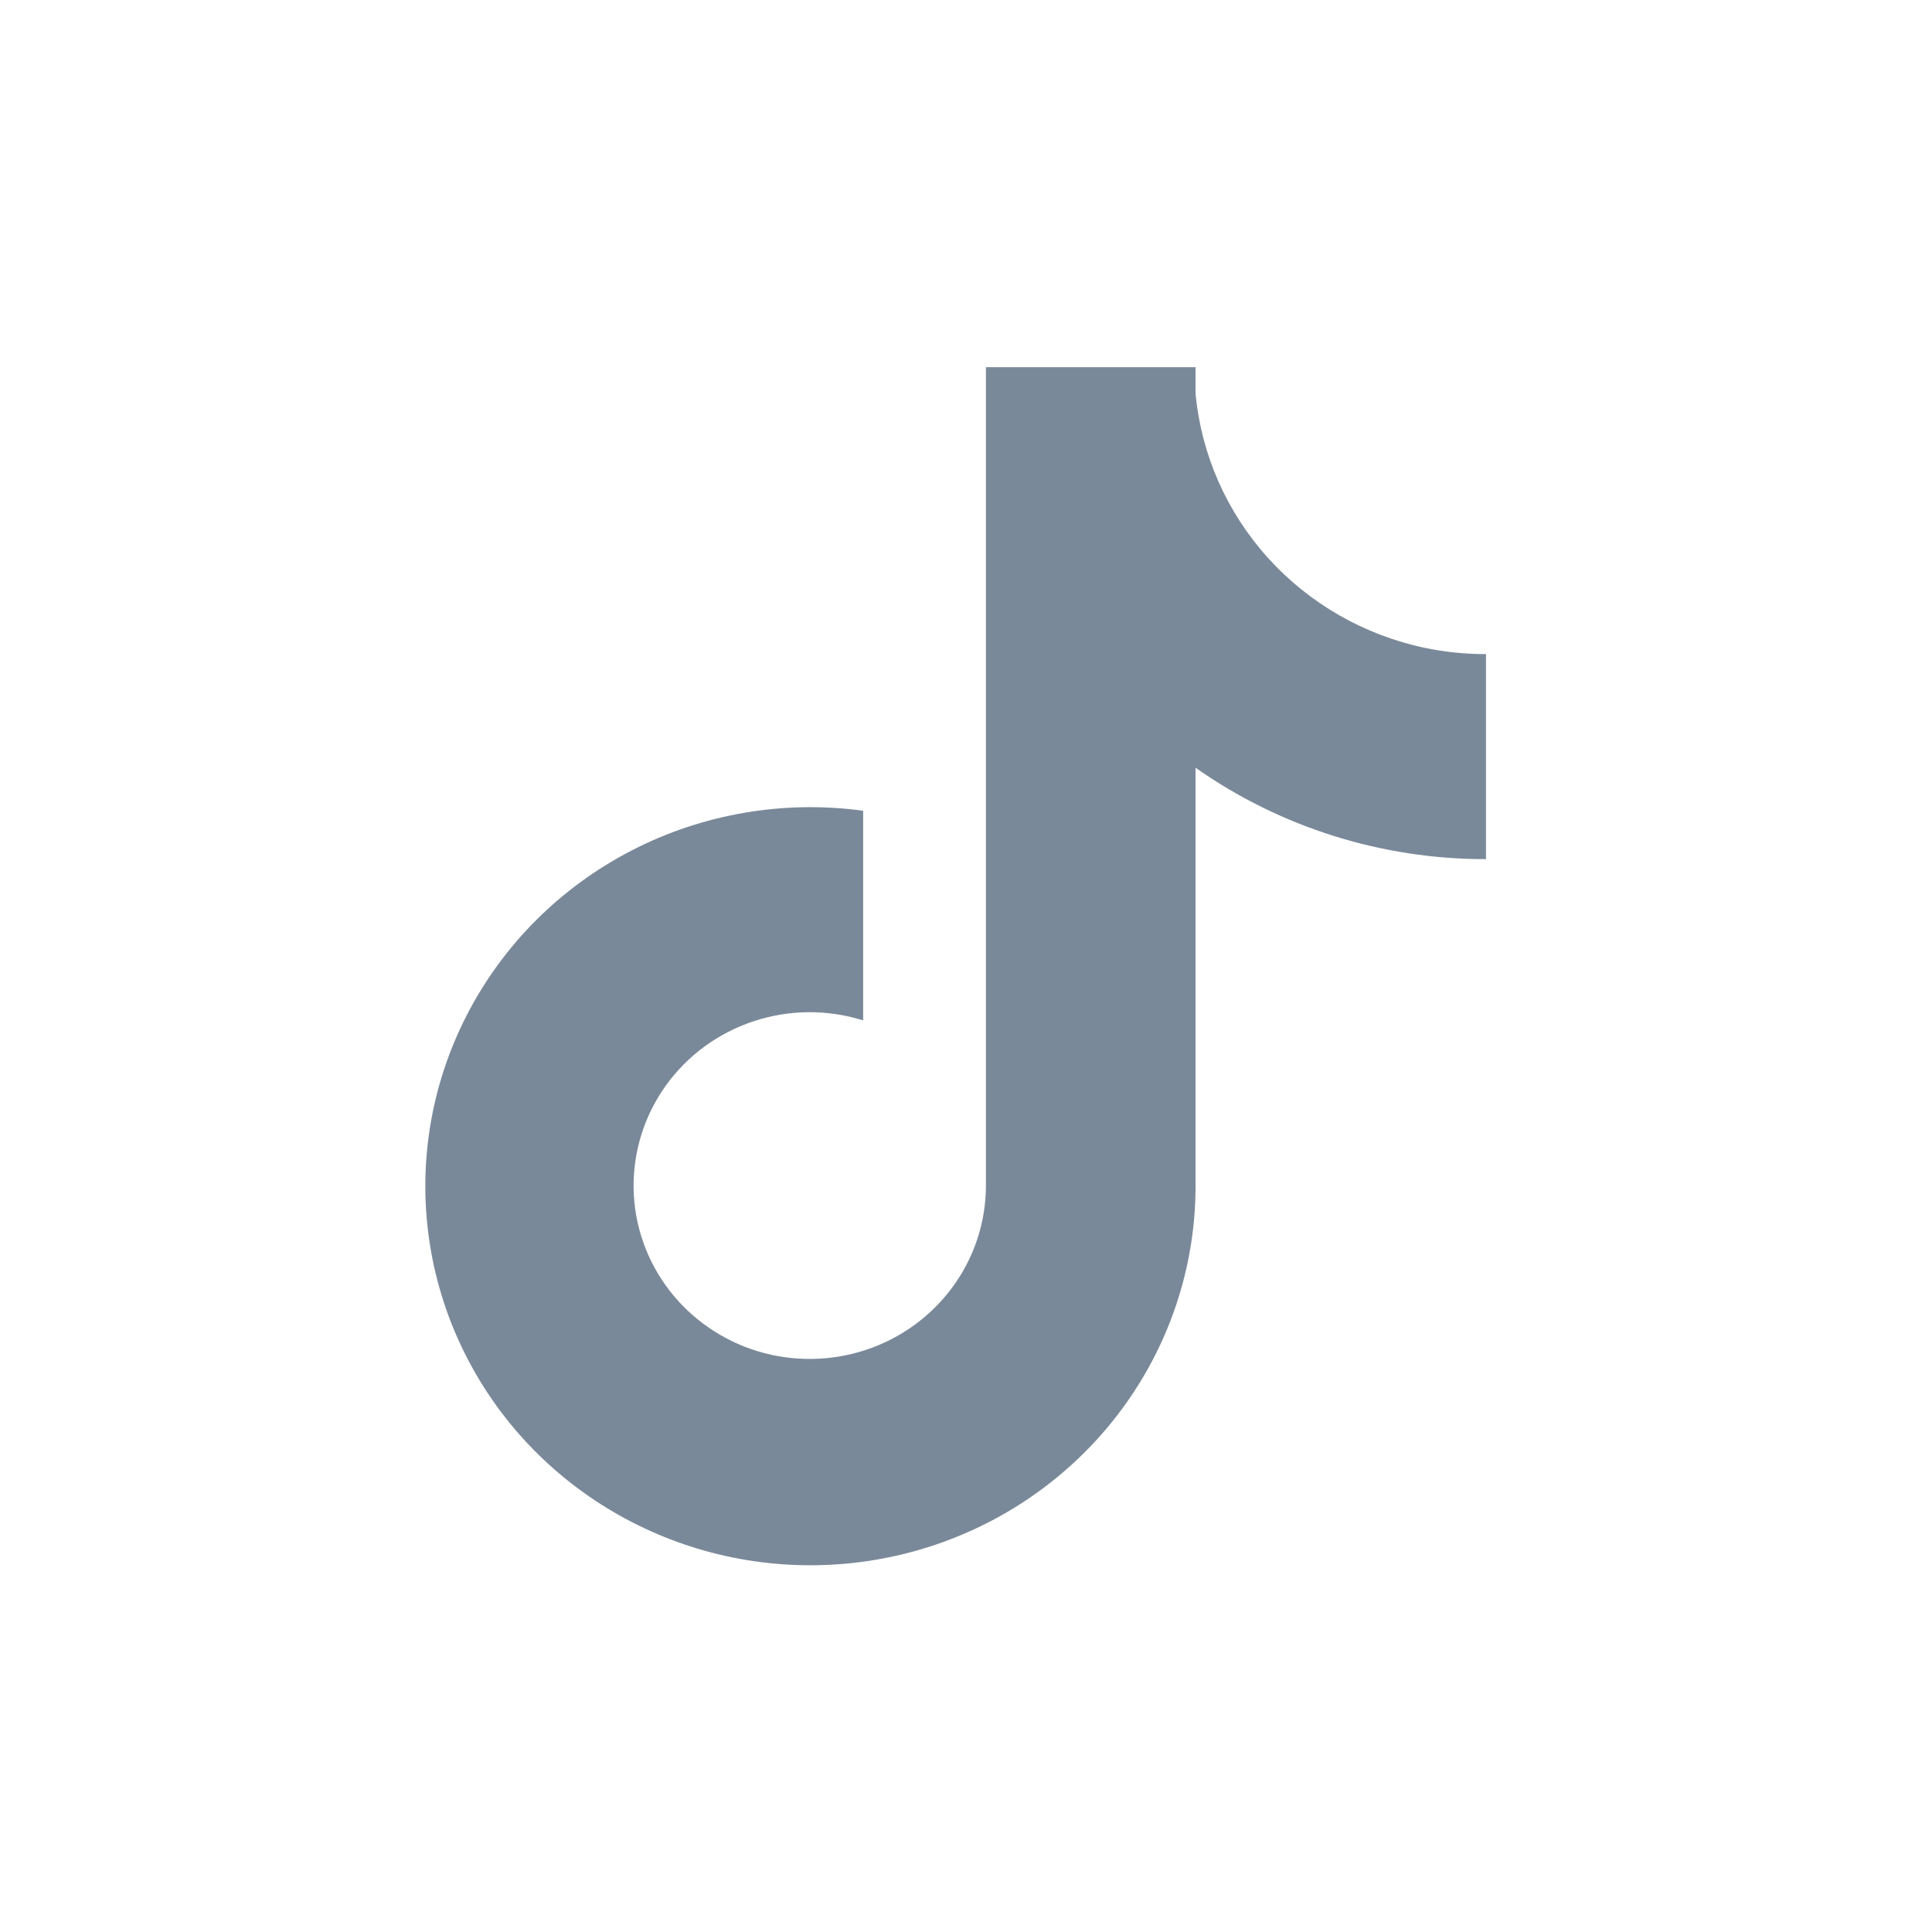 <?xml version="1.0" encoding="utf-8"?>
<svg xmlns="http://www.w3.org/2000/svg" width="64" height="64" viewBox="0 0 64 64" fill="none">
<path d="M47.203 21.462C45.19 21.038 43.367 19.992 42 18.477C40.633 16.962 39.794 15.057 39.604 13.039V12.164H32.66V39.291C32.656 40.492 32.27 41.661 31.555 42.635C30.841 43.608 29.835 44.337 28.678 44.719C27.521 45.1 26.272 45.116 25.106 44.763C23.94 44.409 22.916 43.705 22.177 42.749C21.427 41.777 21.011 40.596 20.989 39.375C20.968 38.155 21.341 36.96 22.056 35.962C22.771 34.965 23.79 34.218 24.965 33.83C26.141 33.441 27.411 33.431 28.593 33.801V26.857C25.958 26.498 23.276 26.959 20.92 28.175C18.565 29.392 16.654 31.302 15.457 33.64C14.258 35.977 13.833 38.625 14.239 41.212C14.645 43.8 15.862 46.198 17.721 48.071C19.493 49.856 21.766 51.081 24.248 51.589C26.731 52.097 29.312 51.865 31.66 50.923C34.008 49.981 36.018 48.372 37.433 46.3C38.848 44.229 39.604 41.789 39.604 39.293V25.432C42.41 27.407 45.775 28.466 49.225 28.46V21.668C48.545 21.669 47.868 21.6 47.203 21.462Z" fill="#7A8999"/>
</svg>